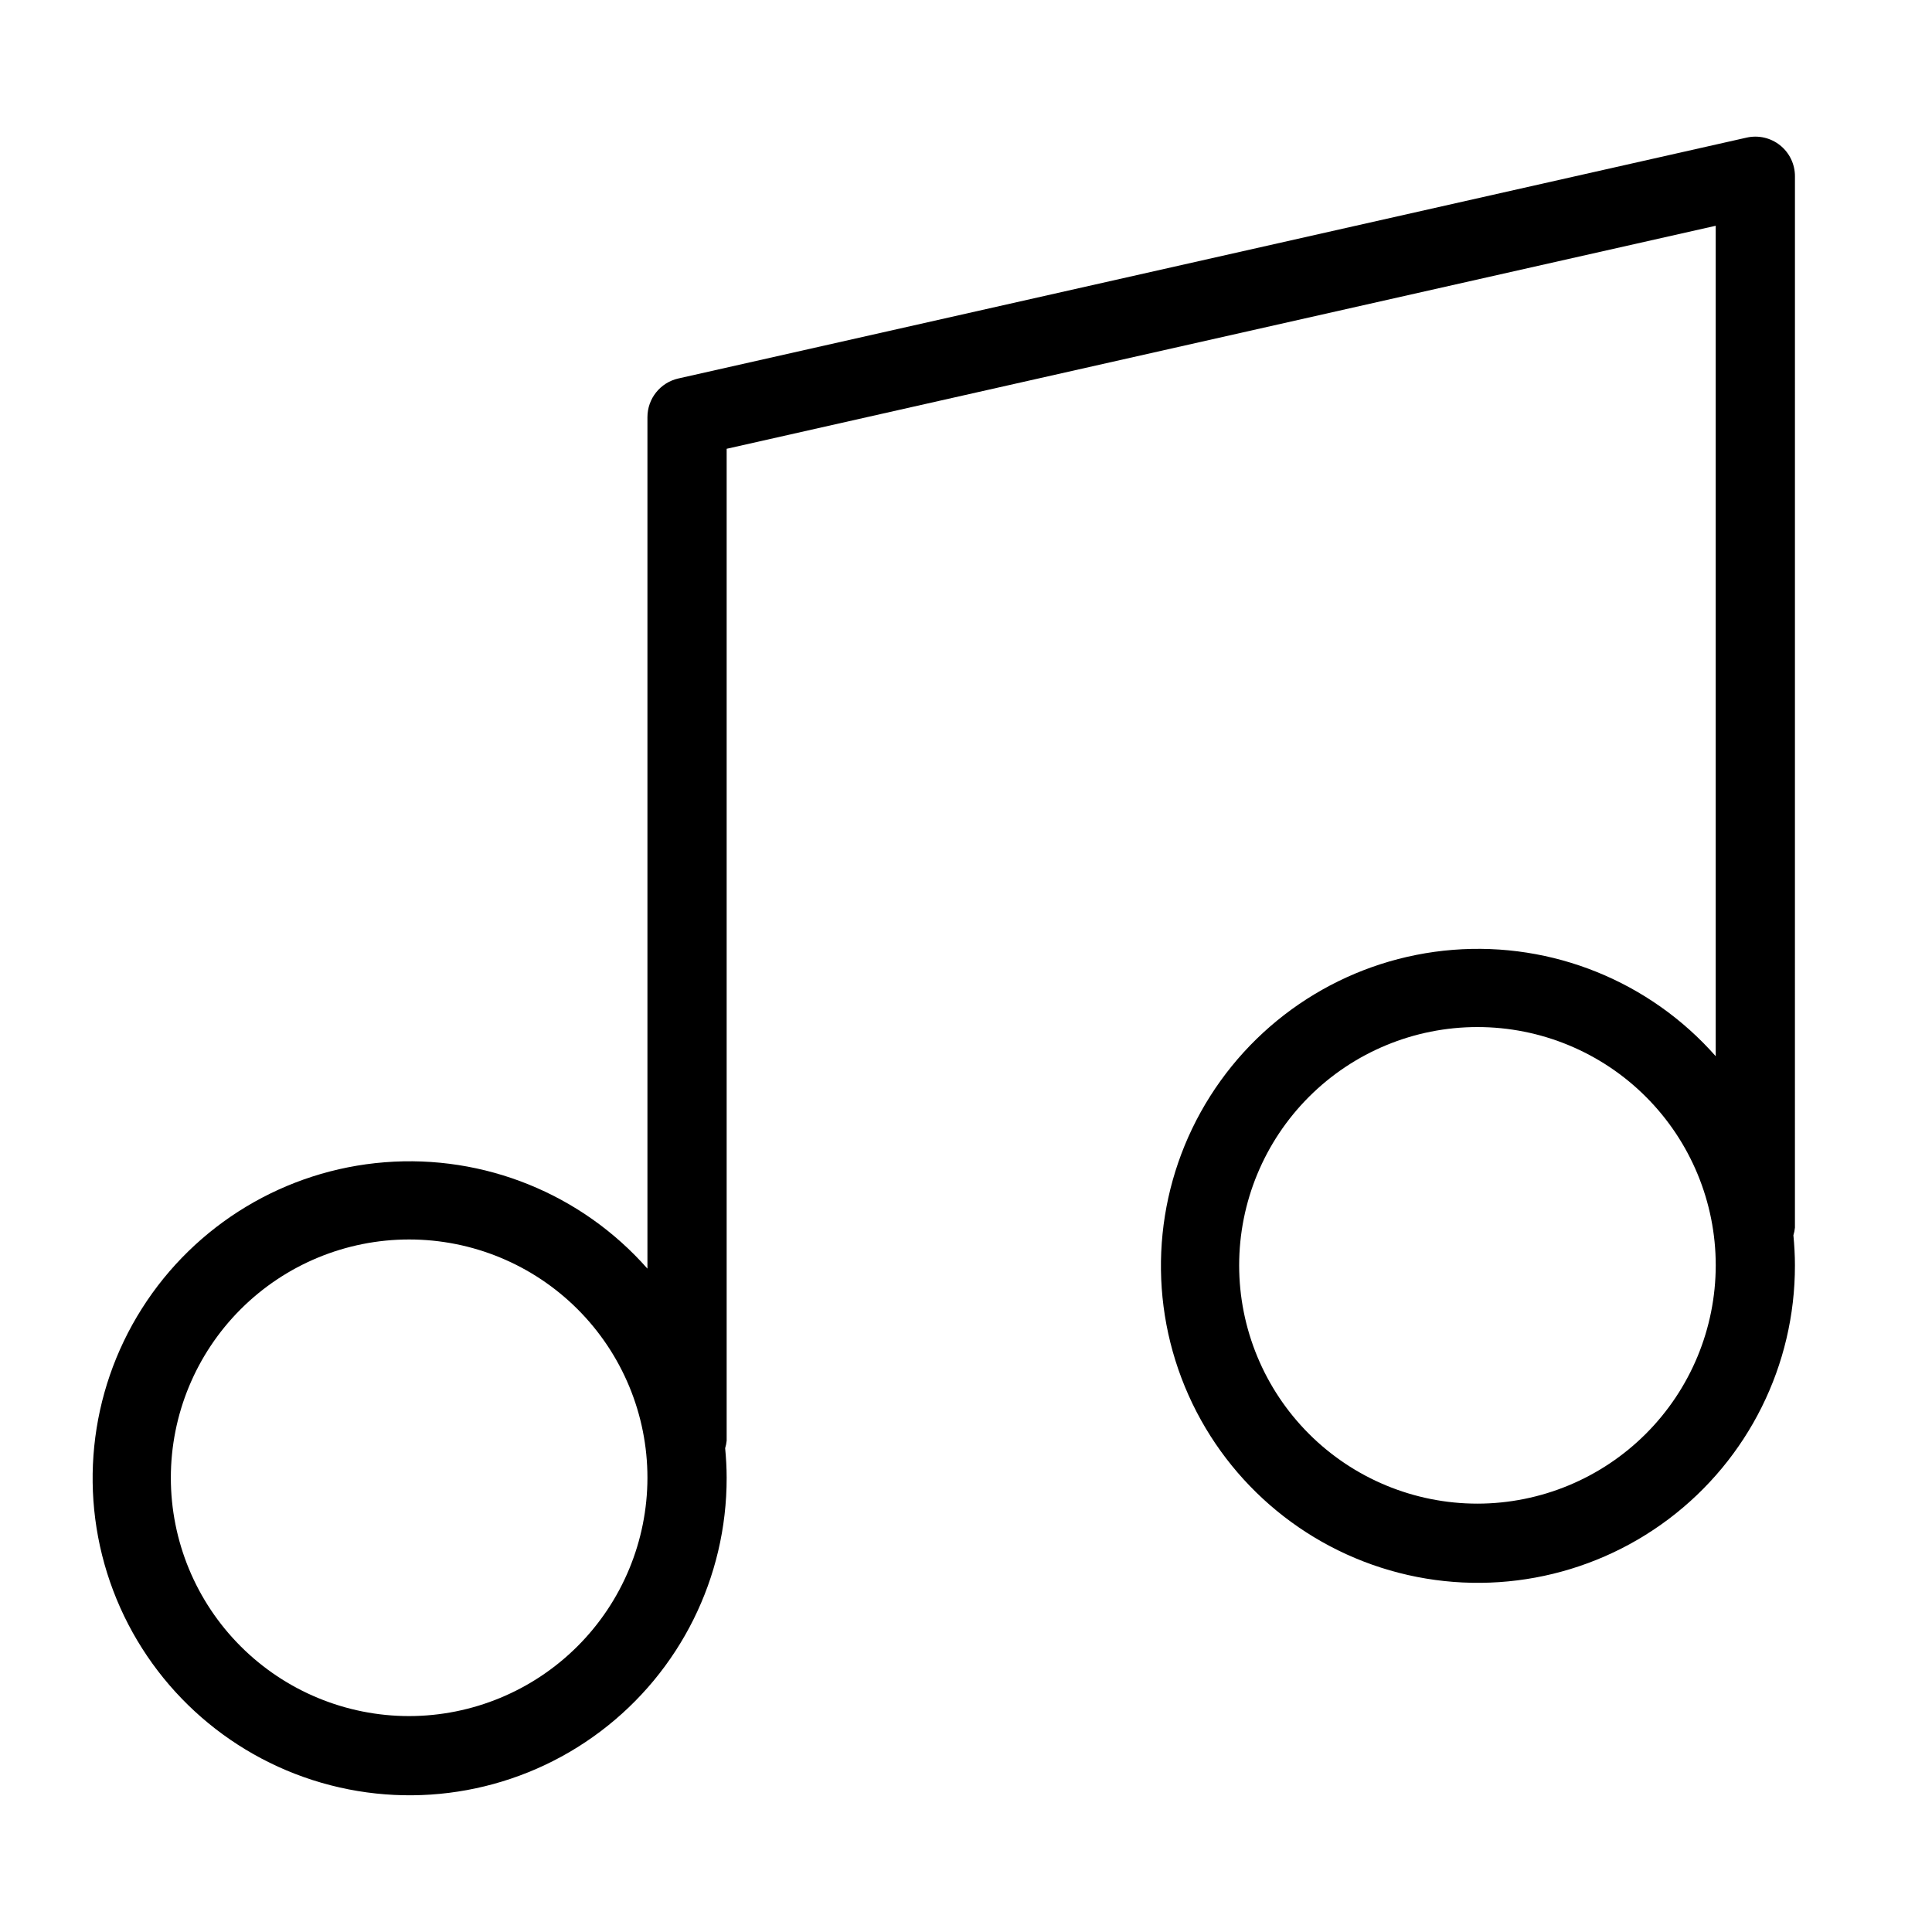 <?xml version="1.0" encoding="UTF-8"?>
<!-- Uploaded to: SVG Repo, www.svgrepo.com, Generator: SVG Repo Mixer Tools -->
<svg fill="#000000" width="800px" height="800px" version="1.1" viewBox="144 144 512 512" xmlns="http://www.w3.org/2000/svg">
 <path d="m619.68 190.71c0.004-3.191-1.445-6.211-3.938-8.203-2.488-1.992-5.75-2.742-8.863-2.039l-283.11 63.832c-4.789 1.082-8.188 5.332-8.191 10.242v225.66c-17.48-19.828-43.277-30.273-69.629-28.191-26.355 2.078-50.191 16.445-64.344 38.77-14.156 22.328-16.973 50.016-7.609 74.738 9.363 24.723 29.82 43.594 55.215 50.941 25.391 7.348 52.766 2.316 73.883-13.586 21.117-15.902 33.52-40.816 33.477-67.25 0-2.648-0.156-5.262-0.398-7.848l0.004-0.004c0.195-0.641 0.328-1.301 0.395-1.969v-262.87l262.11-59.102v220.08-0.004c-17.48-19.828-43.273-30.273-69.625-28.191-26.355 2.082-50.191 16.445-64.344 38.773-14.152 22.324-16.969 50.012-7.606 74.73 9.363 24.723 29.816 43.594 55.211 50.941 25.391 7.348 52.762 2.312 73.879-13.586 21.117-15.902 33.52-40.812 33.477-67.246 0-2.695-0.156-5.352-0.406-7.984h0.004c0.203-0.652 0.336-1.324 0.402-2.008zm-367.25 408.07c-16.75 0-32.812-6.652-44.656-18.496s-18.5-27.906-18.5-44.656 6.652-32.812 18.496-44.656 27.906-18.5 44.652-18.5c16.75 0 32.816 6.652 44.66 18.496s18.496 27.906 18.496 44.656c-0.02 16.742-6.676 32.793-18.516 44.633s-27.891 18.5-44.633 18.523zm283.11-56.297v-0.004c-16.75 0-32.812-6.652-44.656-18.496-11.84-11.844-18.496-27.906-18.496-44.652 0-16.75 6.656-32.812 18.496-44.656 11.844-11.844 27.906-18.496 44.656-18.496s32.812 6.652 44.652 18.496c11.844 11.844 18.496 27.906 18.496 44.656-0.02 16.742-6.676 32.793-18.516 44.633-11.84 11.836-27.891 18.496-44.633 18.516z"/>
</svg>